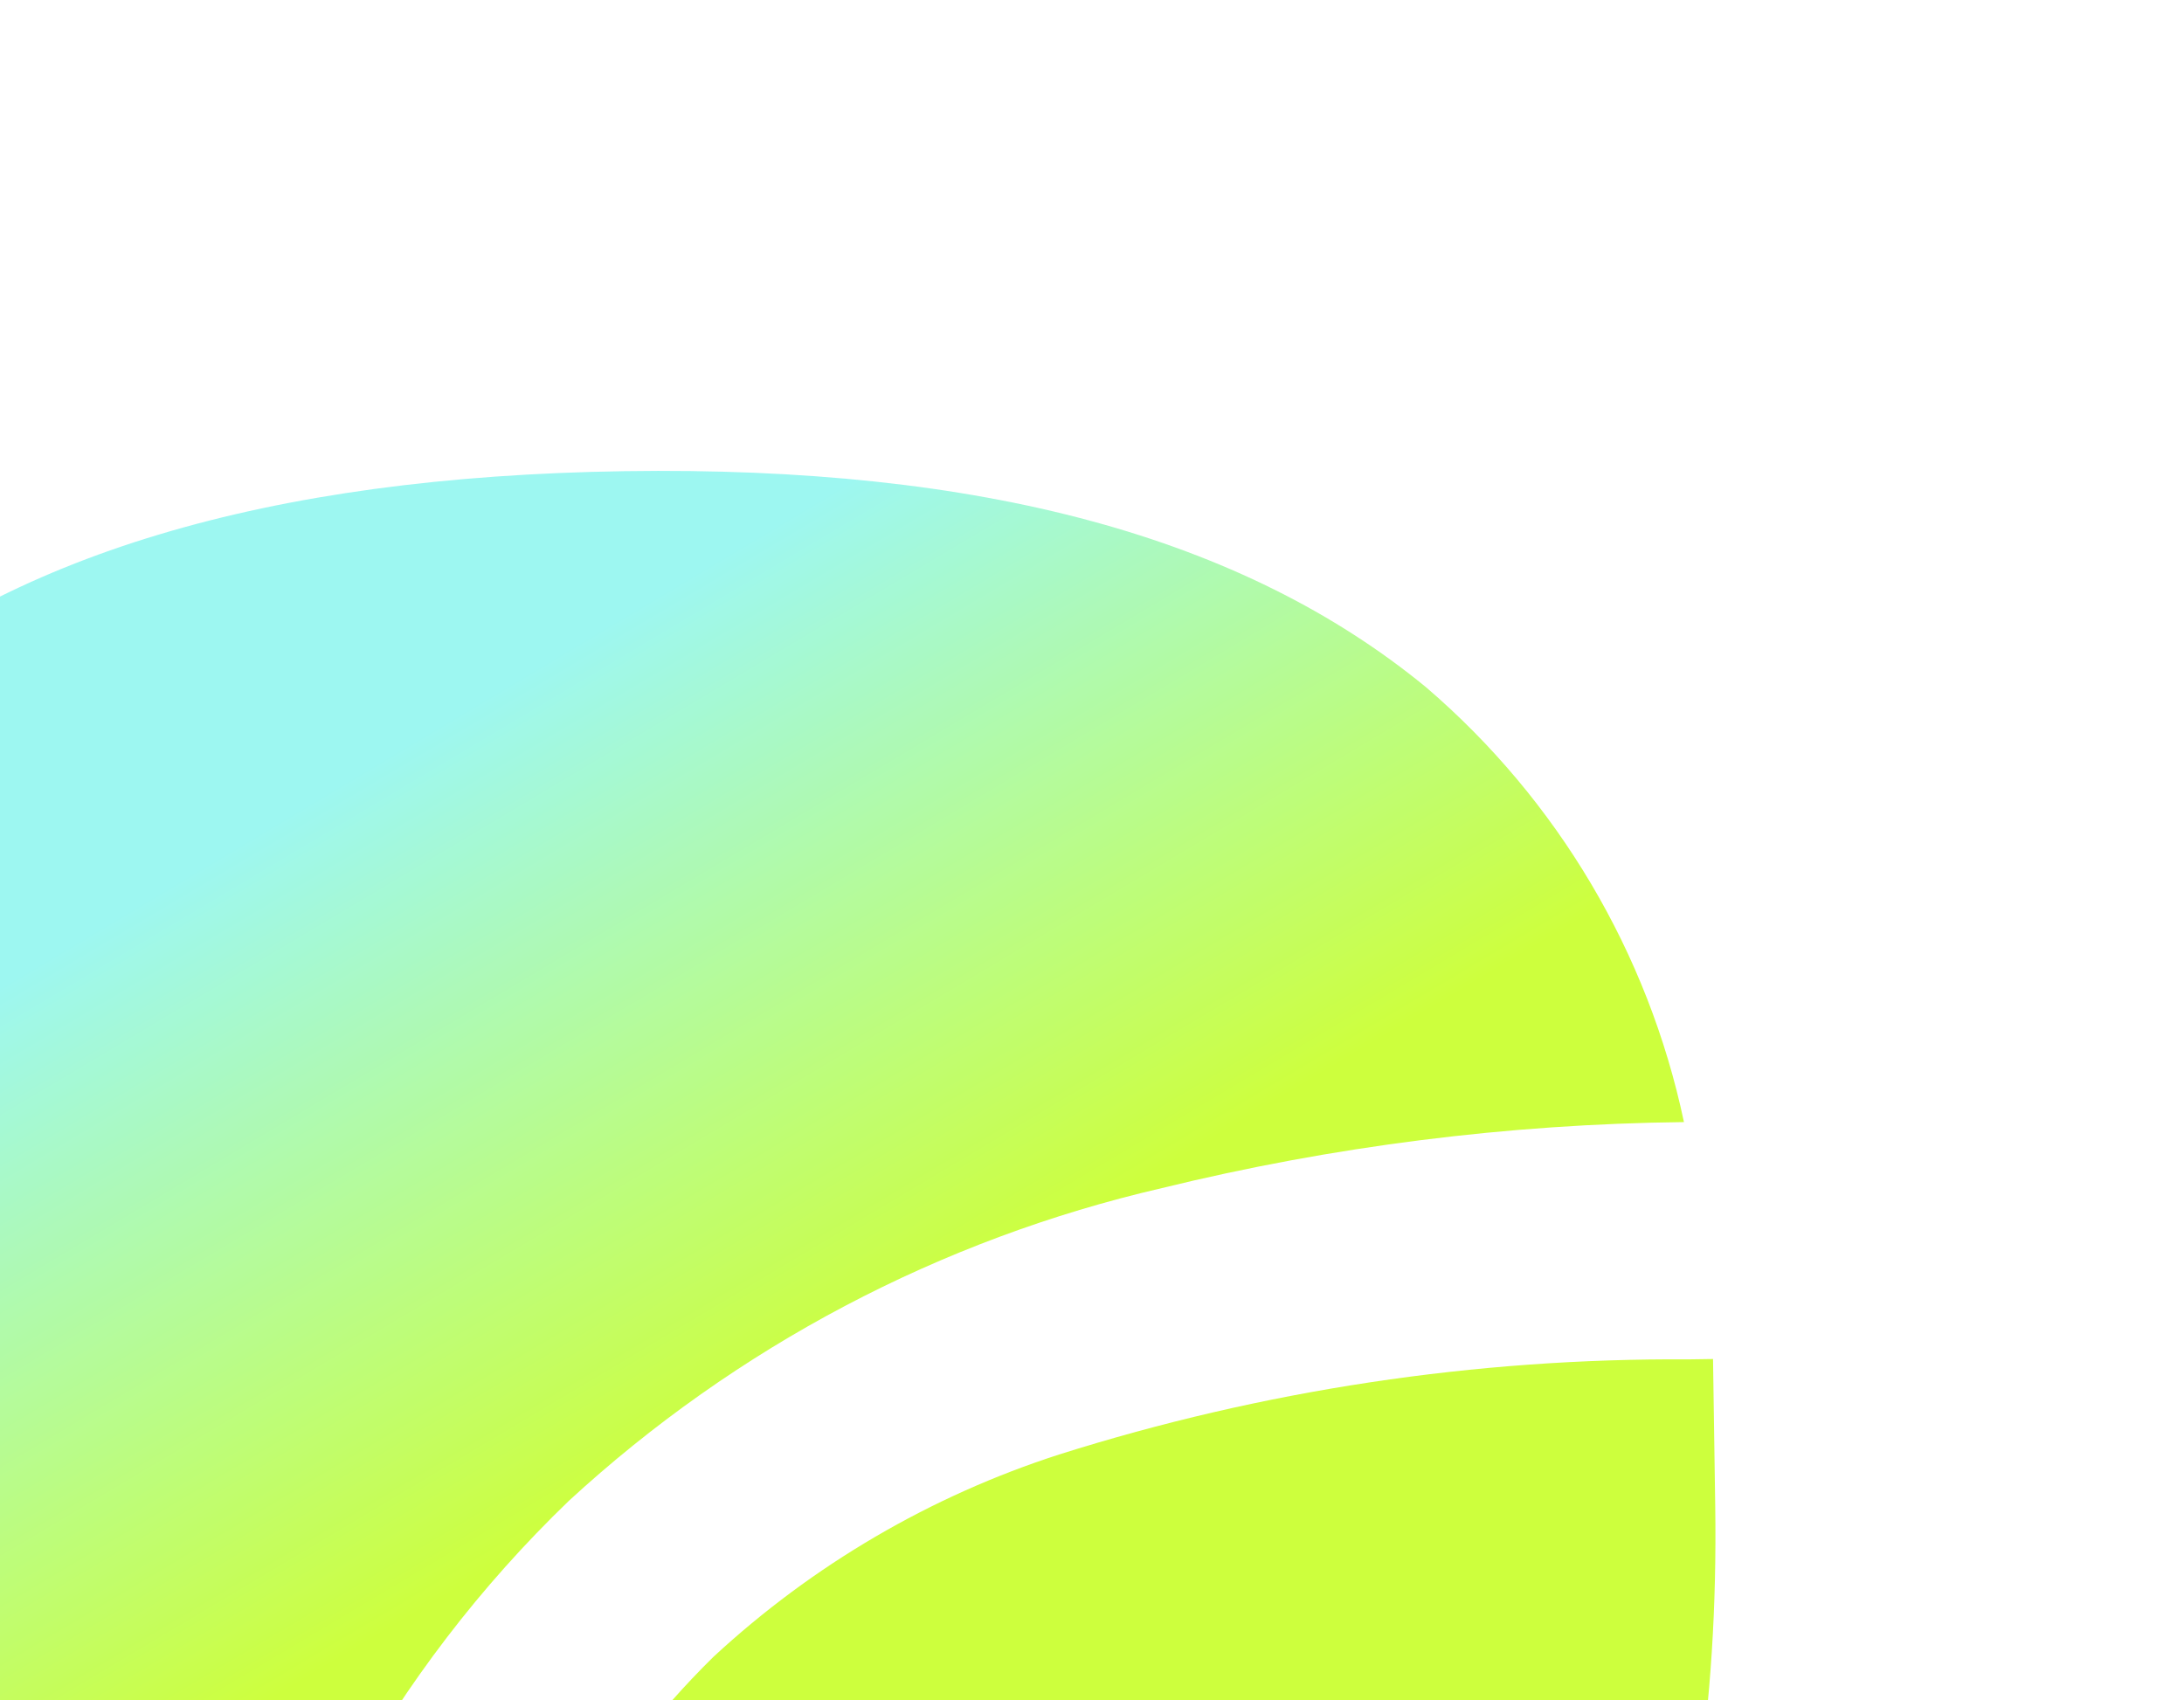 <?xml version="1.0" encoding="UTF-8"?> <svg xmlns="http://www.w3.org/2000/svg" width="700" height="545" viewBox="0 0 700 545" fill="none"> <g opacity="0.8"> <g filter="url(#filter0_f_575_101)"> <path d="M139.356 875.002C273.001 870.26 371.099 838.572 439.935 777.921C514.72 711.137 551.671 611.396 549.749 482.561L549.048 435.587L541.362 435.701C472.883 435.268 404.759 445.555 339.458 466.191C298.257 479.486 260.45 501.617 228.675 531.039C191.649 567.443 165.601 613.534 153.506 664.047C142.567 707.941 137.698 753.129 139.036 798.347L139.356 875.002Z" fill="#C1FF0C"></path> </g> <g filter="url(#filter1_f_575_101)"> <path d="M59.7 856.903L59.052 813.523C58.159 769.764 62.181 726.043 71.04 683.174C86.799 606.148 125.595 535.681 182.321 481.051C235.873 431.751 301.386 397.201 372.409 380.803C427.184 367.38 483.326 360.282 539.729 359.649C528.277 305.419 499.241 256.452 457.097 220.298C398.468 172.142 314.745 149.31 200.256 151.018C85.767 152.727 1.671 177.846 -55.274 227.944C-112.22 278.041 -144.967 359.452 -143.43 462.481L-141.789 572.451C-140.248 675.696 -108.172 753.537 -46.46 804.033C-15.28 829.027 20.922 847.057 59.7 856.903Z" fill="url(#paint0_linear_575_101)"></path> </g> </g> <defs> <filter id="filter0_f_575_101" x="-11.181" y="285.586" width="711.001" height="739.416" filterUnits="userSpaceOnUse" color-interpolation-filters="sRGB"> <feFlood flood-opacity="0" result="BackgroundImageFix"></feFlood> <feBlend mode="normal" in="SourceGraphic" in2="BackgroundImageFix" result="shape"></feBlend> <feGaussianBlur stdDeviation="75" result="effect1_foregroundBlur_575_101"></feGaussianBlur> </filter> <filter id="filter1_f_575_101" x="-293.481" y="0.93" width="983.21" height="1005.97" filterUnits="userSpaceOnUse" color-interpolation-filters="sRGB"> <feFlood flood-opacity="0" result="BackgroundImageFix"></feFlood> <feBlend mode="normal" in="SourceGraphic" in2="BackgroundImageFix" result="shape"></feBlend> <feGaussianBlur stdDeviation="75" result="effect1_foregroundBlur_575_101"></feGaussianBlur> </filter> <linearGradient id="paint0_linear_575_101" x1="63.461" y1="277.372" x2="187.636" y2="485.893" gradientUnits="userSpaceOnUse"> <stop stop-color="#85F5EE"></stop> <stop offset="1" stop-color="#C1FF0C"></stop> </linearGradient> </defs> </svg> 